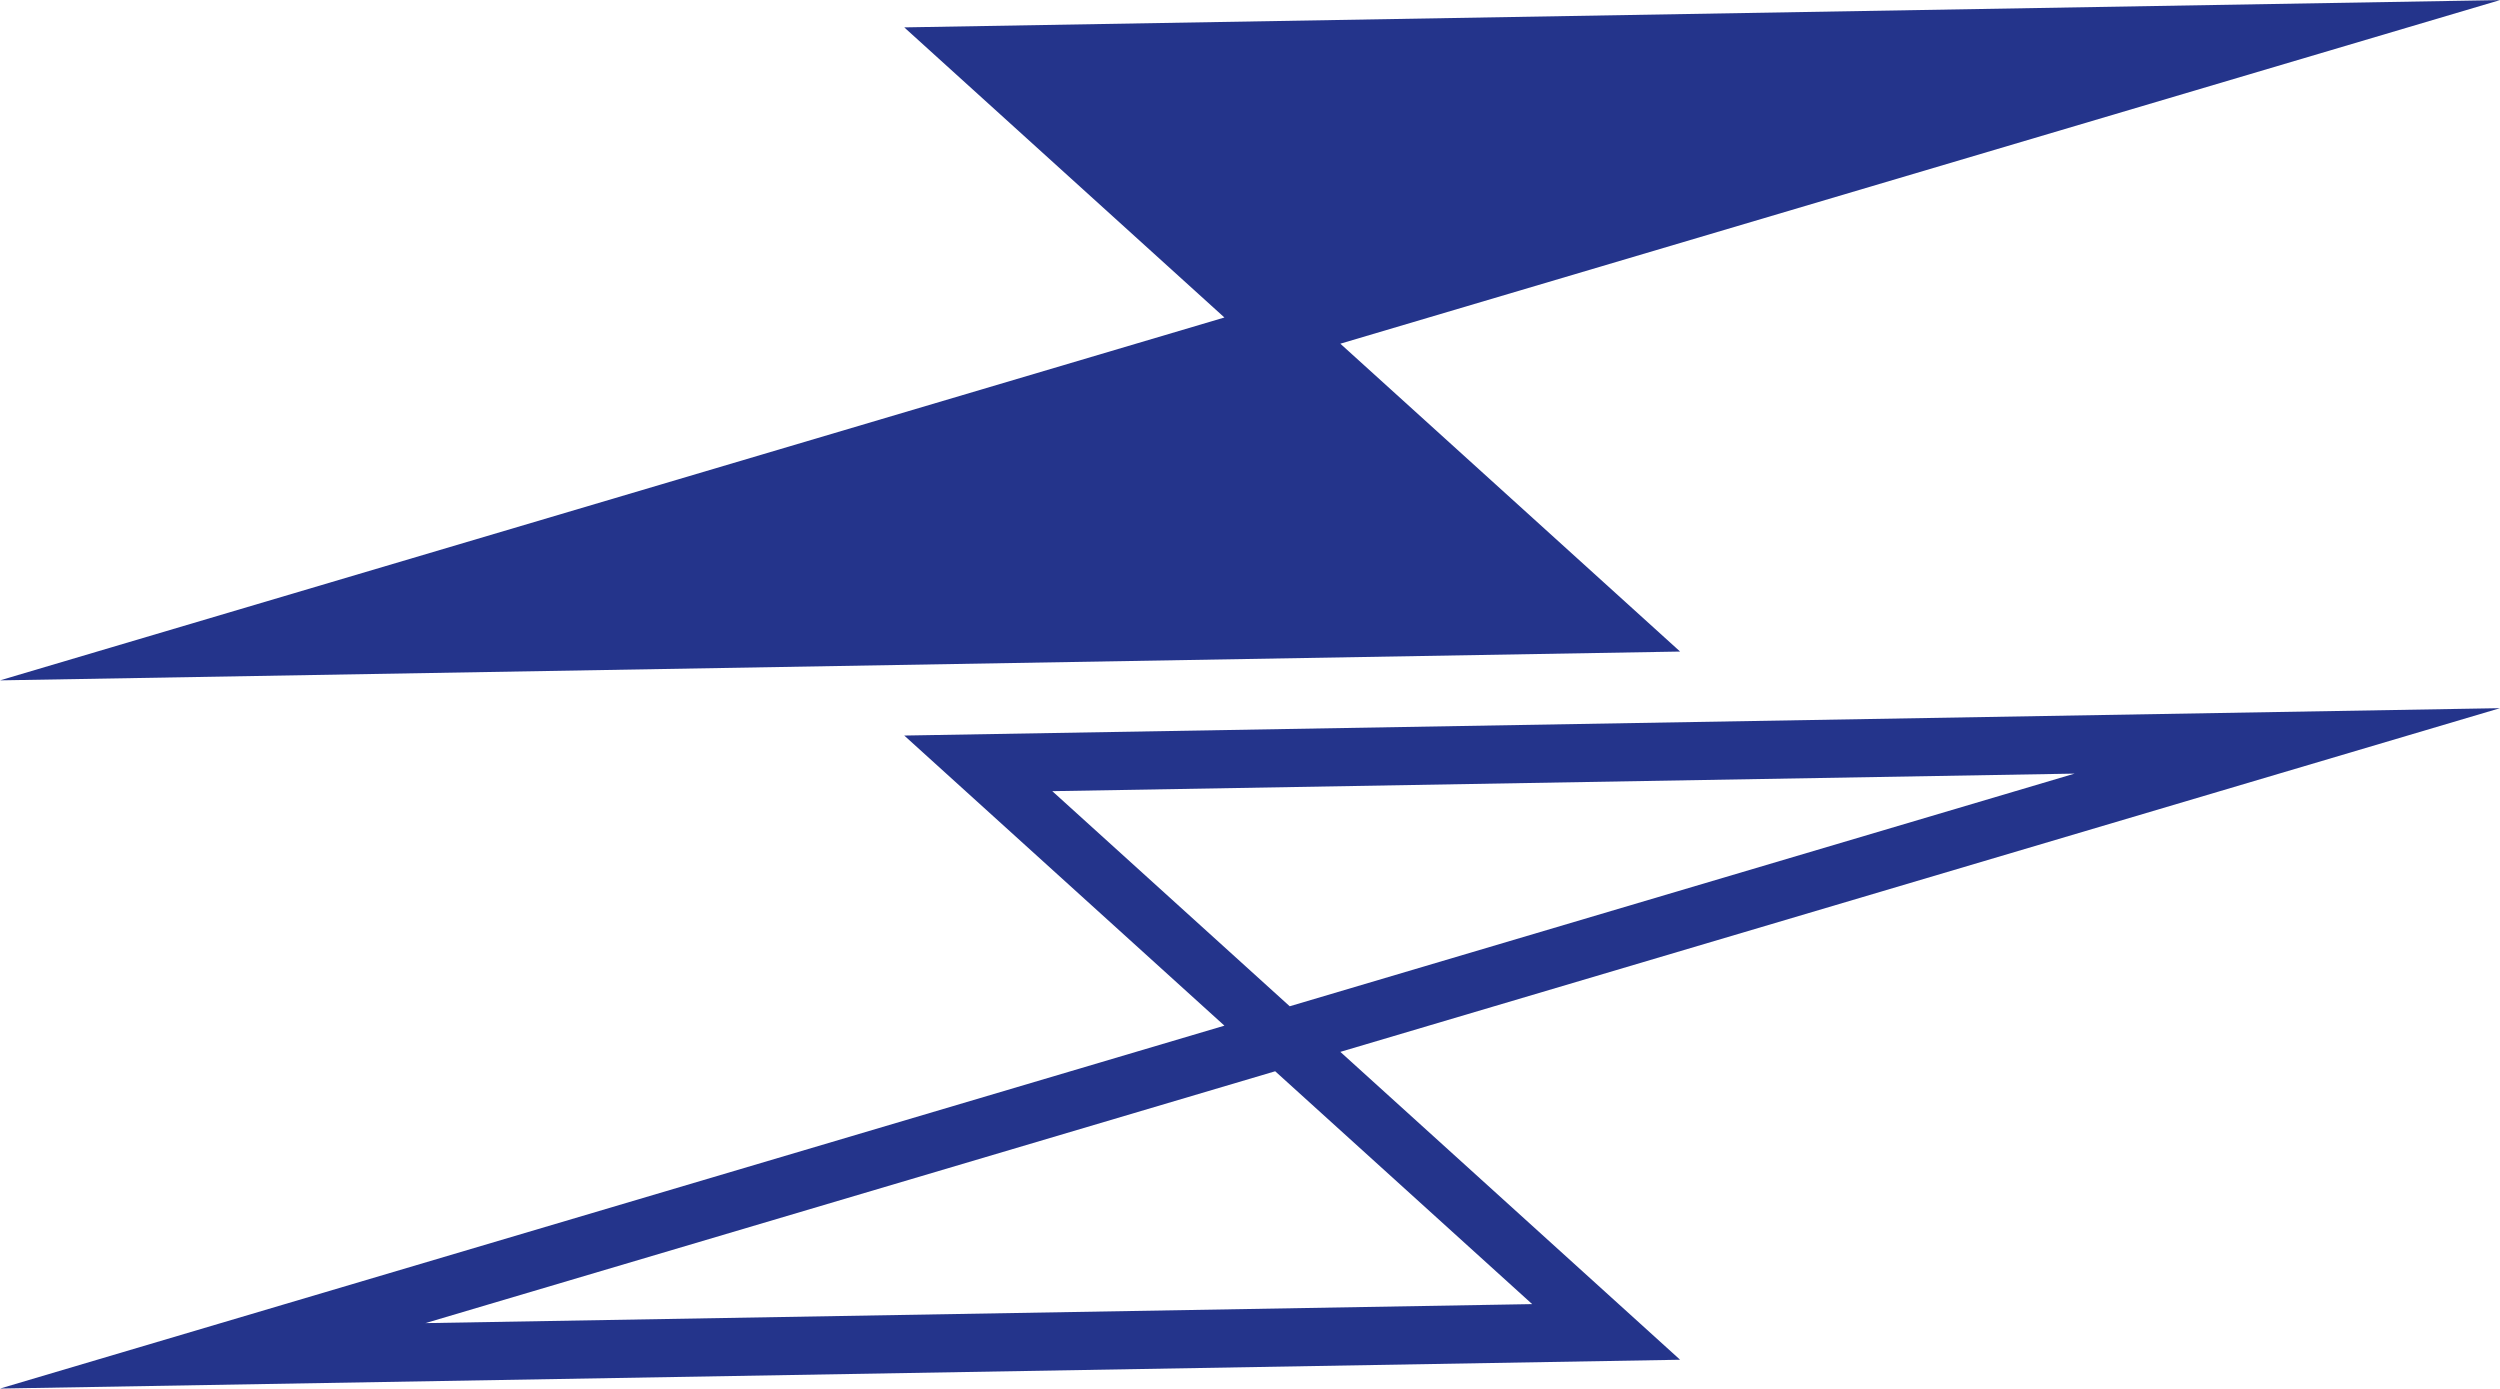 <svg xmlns="http://www.w3.org/2000/svg" version="1.1" xmlns:xlink="http://www.w3.org/1999/xlink" xmlns:svgjs="http://svgjs.dev/svgjs" width="104.83" height="58.224"><svg xmlns="http://www.w3.org/2000/svg" width="104.83" height="58.224" viewBox="0 0 104.83 58.224"><path d="M335.95,0,269.037,1.148l13.425,12.165L231.12,28.53l70.45-1.208L287.323,14.412ZM318.111,2.744,285.2,12.5l-9.955-9.02ZM248.959,25.786l35.632-10.561,10.776,9.764Z" transform="translate(-231.12 29.695)" fill="#24348b"></path><path d="M248.782,1.5,181.869,2.644l13.425,12.165L143.952,30.025l70.45-1.208L200.155,15.908Z" transform="translate(-143.952 -1.496)" fill="#24348b"></path></svg><style>@media (prefers-color-scheme: light) { :root { filter: none; } }
@media (prefers-color-scheme: dark) { :root { filter: none; } }
</style></svg>
